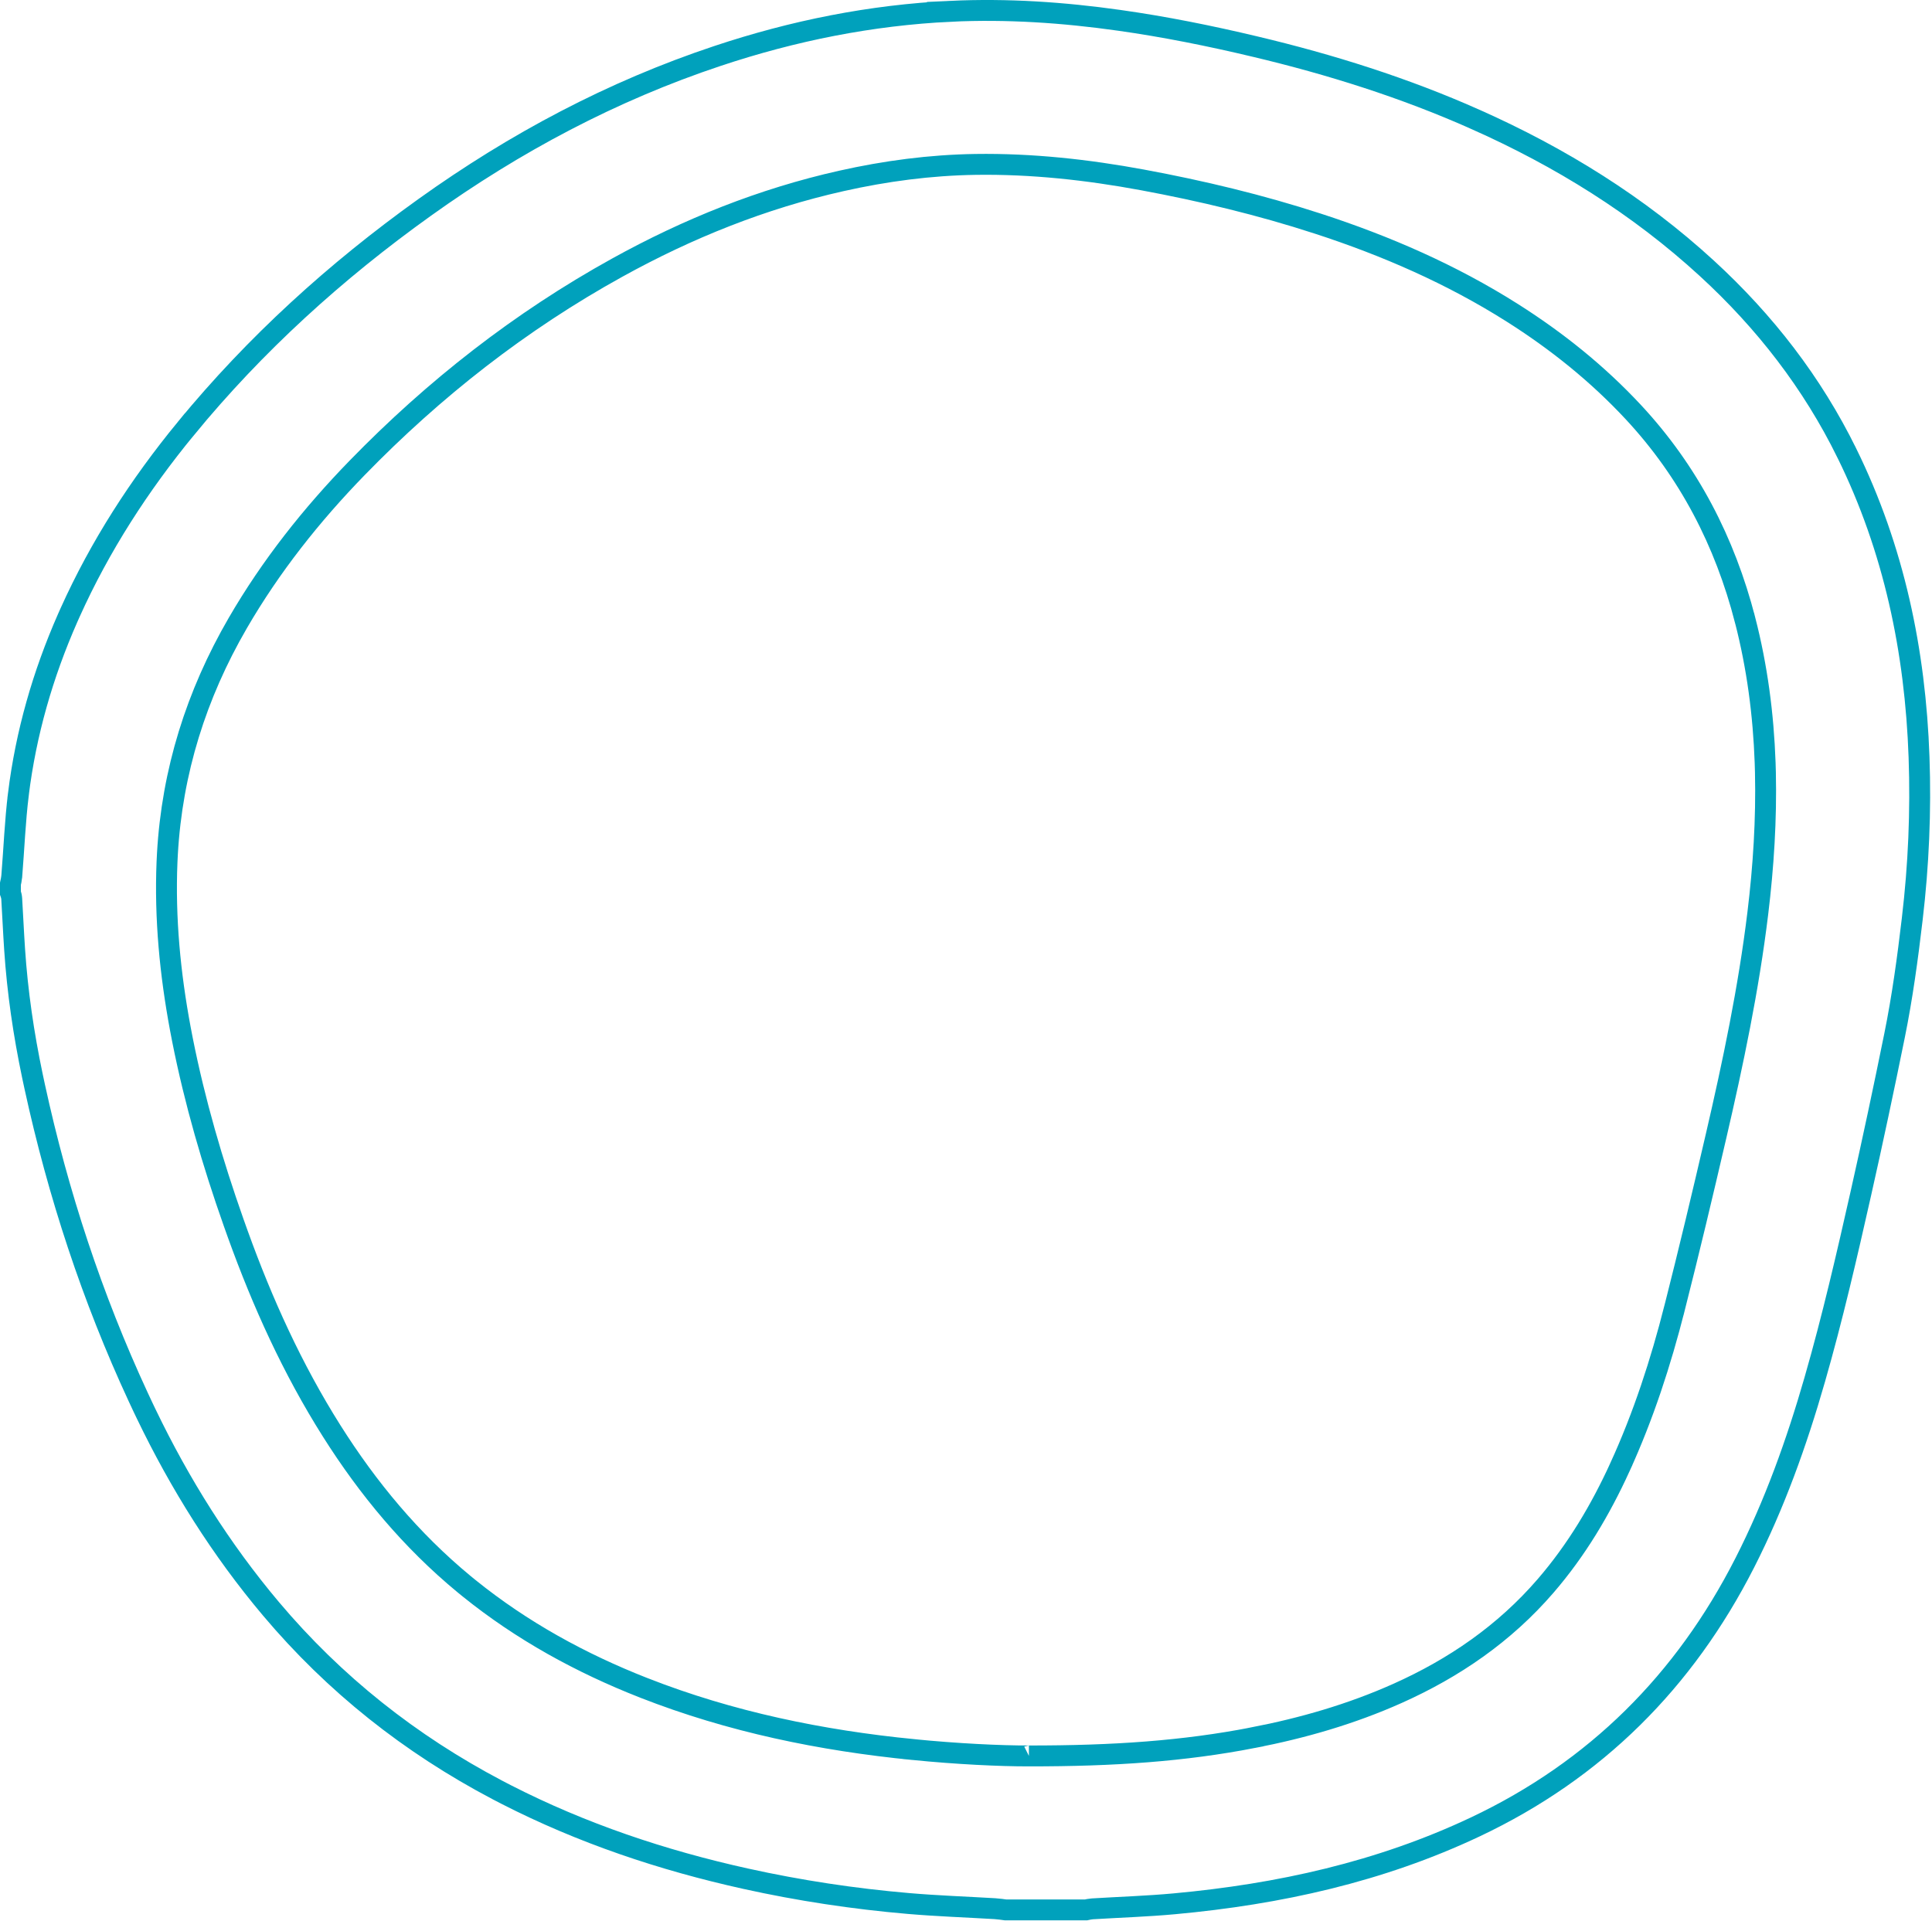<?xml version="1.0" encoding="utf-8"?>
<svg xmlns="http://www.w3.org/2000/svg" fill="none" height="100%" overflow="visible" preserveAspectRatio="none" style="display: block;" viewBox="0 0 370 368" width="100%">
<path d="M182.088 2.16C192.865 1.654 203.618 2.374 214.345 3.893H214.346C223.081 5.125 231.733 6.869 240.339 8.92H240.341C254.838 12.364 268.968 16.812 282.543 22.856V22.857C298.835 30.109 313.782 39.367 326.898 51.408C338.007 61.605 347.079 73.315 353.711 86.822L353.712 86.823C362.707 105.128 366.801 124.658 367.518 145.009V145.01C367.885 155.358 367.438 165.694 366.219 176V176.002C365.336 183.516 364.322 190.969 362.833 198.317C360.791 208.397 358.654 218.46 356.396 228.487C353.692 240.489 350.942 252.424 347.557 264.195V264.196C344.071 276.335 339.848 288.129 334.138 299.341C322.596 321.997 305.588 339.015 282.525 349.913C264.316 358.515 244.939 362.797 224.872 364.636C219.669 365.113 214.511 365.276 209.177 365.602L209.168 365.603H209.16C208.771 365.63 208.271 365.739 208.001 365.799H192.548C192.023 365.731 191.251 365.611 190.563 365.569H190.562C184.957 365.236 179.494 365.049 173.997 364.578C163.5 363.679 153.095 362.104 142.802 359.828C126.812 356.289 111.431 351.126 96.882 343.675L95.26 342.833C78.577 334.052 64.071 322.581 51.904 308.145C42.304 296.754 34.461 284.23 28.003 270.817L27.382 269.517L26.489 267.611C17.643 248.536 11.116 228.667 6.646 208.118L6.206 206.061C4.525 198.053 3.34 189.987 2.8 181.854V181.854L2.649 179.437C2.509 177.025 2.392 174.622 2.245 172.152C2.222 171.743 2.121 171.4 2.056 171.196C2.032 171.124 2.014 171.071 2 171.031V169.266C2.073 168.94 2.207 168.35 2.25 167.865V167.858L2.251 167.852C2.687 162.456 2.885 157.304 3.522 152.105L3.521 152.104C4.969 140.408 8.2 129.172 12.962 118.357L13.428 117.312C19.163 104.571 26.691 92.926 35.576 82.099L35.577 82.1C48.876 65.901 64.282 51.921 81.346 39.712C98.641 27.331 117.215 17.441 137.409 10.717C151.94 5.875 166.807 2.89 182.089 2.161L182.088 2.16ZM218.763 34.45C208.248 32.508 197.627 31.334 186.85 31.489H186.849C178.14 31.62 169.585 32.755 161.141 34.65C145.98 38.051 131.744 43.773 118.227 51.249C99.653 61.517 83.147 74.446 68.399 89.608C59.648 98.609 51.872 108.414 45.531 119.346L45.53 119.347C37.587 133.047 32.954 147.752 32.06 163.564L31.984 165.098C31.539 175.884 32.578 186.524 34.538 197.035L34.942 199.136C37.311 211.072 40.705 222.7 44.734 234.12L45.549 236.401C50.275 249.503 56.015 262.181 63.515 274.062C70.475 285.089 78.738 295.042 88.869 303.407L89.856 304.212C99.985 312.383 111.242 318.543 123.268 323.266H123.269C139.936 329.805 157.271 333.352 174.948 335.099V335.1C183.23 335.922 191.568 336.327 197.04 336.312V336.312L197.043 336.312C197.045 336.312 197.046 336.313 197.048 336.312L197.047 336.312C213.338 336.327 226.728 335.393 239.992 332.818V332.817C249.482 330.974 258.751 328.312 267.651 324.329C278.485 319.482 288.122 312.876 295.982 303.769C301.928 296.885 306.499 289.181 310.226 281.031L310.225 281.03C314.729 271.185 318.049 260.95 320.693 250.552L320.694 250.551C323.466 239.63 326.078 228.664 328.622 217.698C331.894 203.598 334.883 189.379 336.642 174.904C337.729 165.955 338.3 156.969 338.097 147.918V147.917L338.043 146.072C337.715 136.854 336.522 127.73 334.203 118.735L334.202 118.734C330.337 103.764 323.437 90.357 312.8 78.931C305.916 71.537 298.118 65.293 289.633 59.919C277.962 52.525 265.425 47.078 252.391 42.835H252.39C241.361 39.249 230.13 36.557 218.764 34.45H218.763Z" id="Vector_25" stroke="#00A1BC" stroke-width="4"/>
</svg>